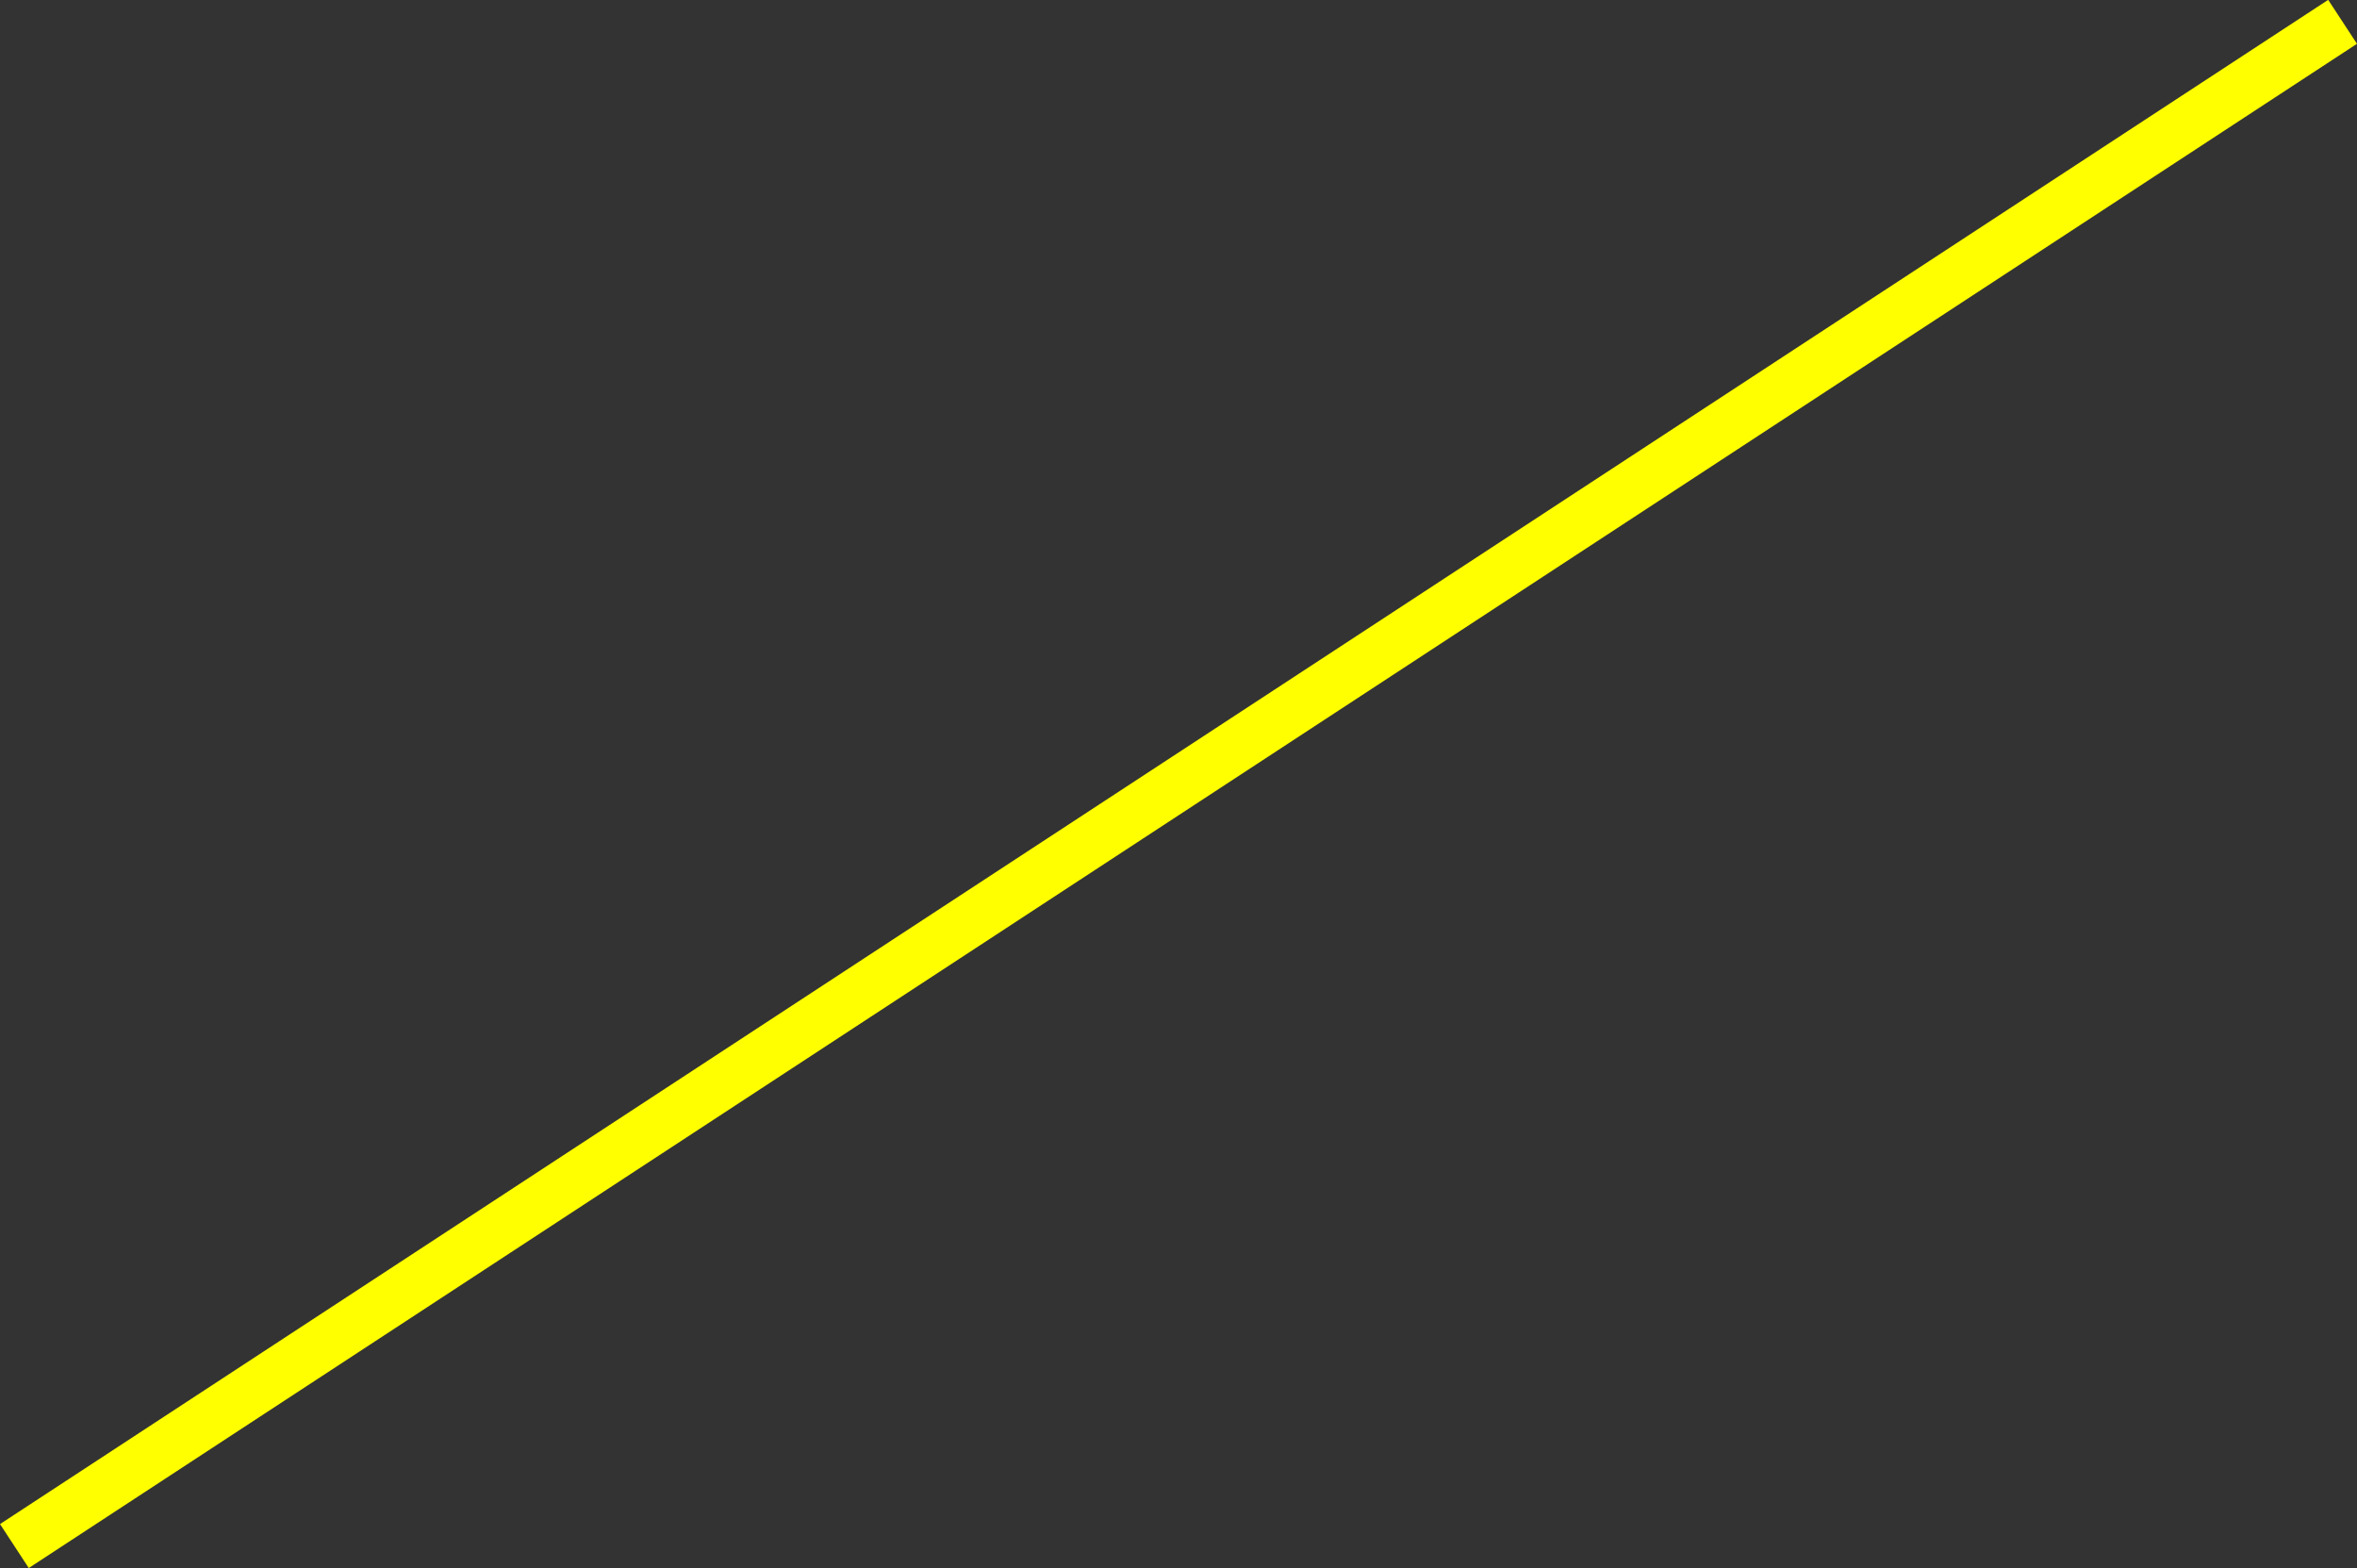 <?xml version="1.0" encoding="UTF-8"?><svg id="_レイヤー_2" xmlns="http://www.w3.org/2000/svg" viewBox="0 0 224.35 149.25"><rect x="0" y="0" width="224.35" height="149.25" fill="#333333" stroke="none"/><defs><style>.cls-1{fill:none;}.cls-2{fill:#ff0;}</style></defs><g id="design"><rect class="cls-2" x="-20.26" y="72.12" width="264.87" height="5" transform="translate(-22.55 73.62) rotate(-33.21)"/><rect class="cls-1" x="219.89" y="143.29" width="2" height="5" transform="translate(-22.06 250.77) rotate(-56.79)"/><path class="cls-1" d="M214.15,142.57l-8.2-5.37,1.1-1.67,8.2,5.37-1.1,1.67ZM201.85,134.52l-8.2-5.37,1.1-1.67,8.2,5.37-1.1,1.67ZM189.54,126.46l-8.2-5.37,1.1-1.67,8.2,5.37-1.1,1.67ZM177.24,118.41l-8.2-5.37,1.1-1.67,8.2,5.37-1.1,1.67ZM164.94,110.36l-8.2-5.37,1.1-1.67,8.2,5.37-1.1,1.67ZM152.64,102.31l-8.2-5.37,1.1-1.67,8.2,5.37-1.1,1.67ZM140.33,94.25l-8.2-5.37,1.1-1.67,8.2,5.37-1.1,1.67ZM128.03,86.2l-8.2-5.37,1.1-1.67,8.2,5.37-1.1,1.67ZM115.73,78.15l-8.2-5.37,1.1-1.67,8.2,5.37-1.1,1.67ZM103.43,70.09l-8.2-5.37,1.1-1.67,8.2,5.37-1.1,1.67ZM91.12,62.04l-8.2-5.37,1.1-1.67,8.2,5.37-1.1,1.67ZM78.82,53.99l-8.2-5.37,1.1-1.67,8.2,5.37-1.1,1.67ZM66.52,45.93l-8.2-5.37,1.1-1.67,8.2,5.37-1.1,1.67ZM54.21,37.88l-8.2-5.37,1.1-1.67,8.2,5.37-1.1,1.67ZM41.91,29.83l-8.2-5.37,1.1-1.67,8.2,5.37-1.1,1.67ZM29.61,21.77l-8.2-5.37,1.1-1.67,8.2,5.37-1.1,1.67ZM17.31,13.72l-8.2-5.37,1.1-1.67,8.2,5.37-1.1,1.67Z"/><rect class="cls-1" x="2.46" y=".96" width="2" height="5" transform="translate(-1.33 4.46) rotate(-56.79)"/></g></svg>